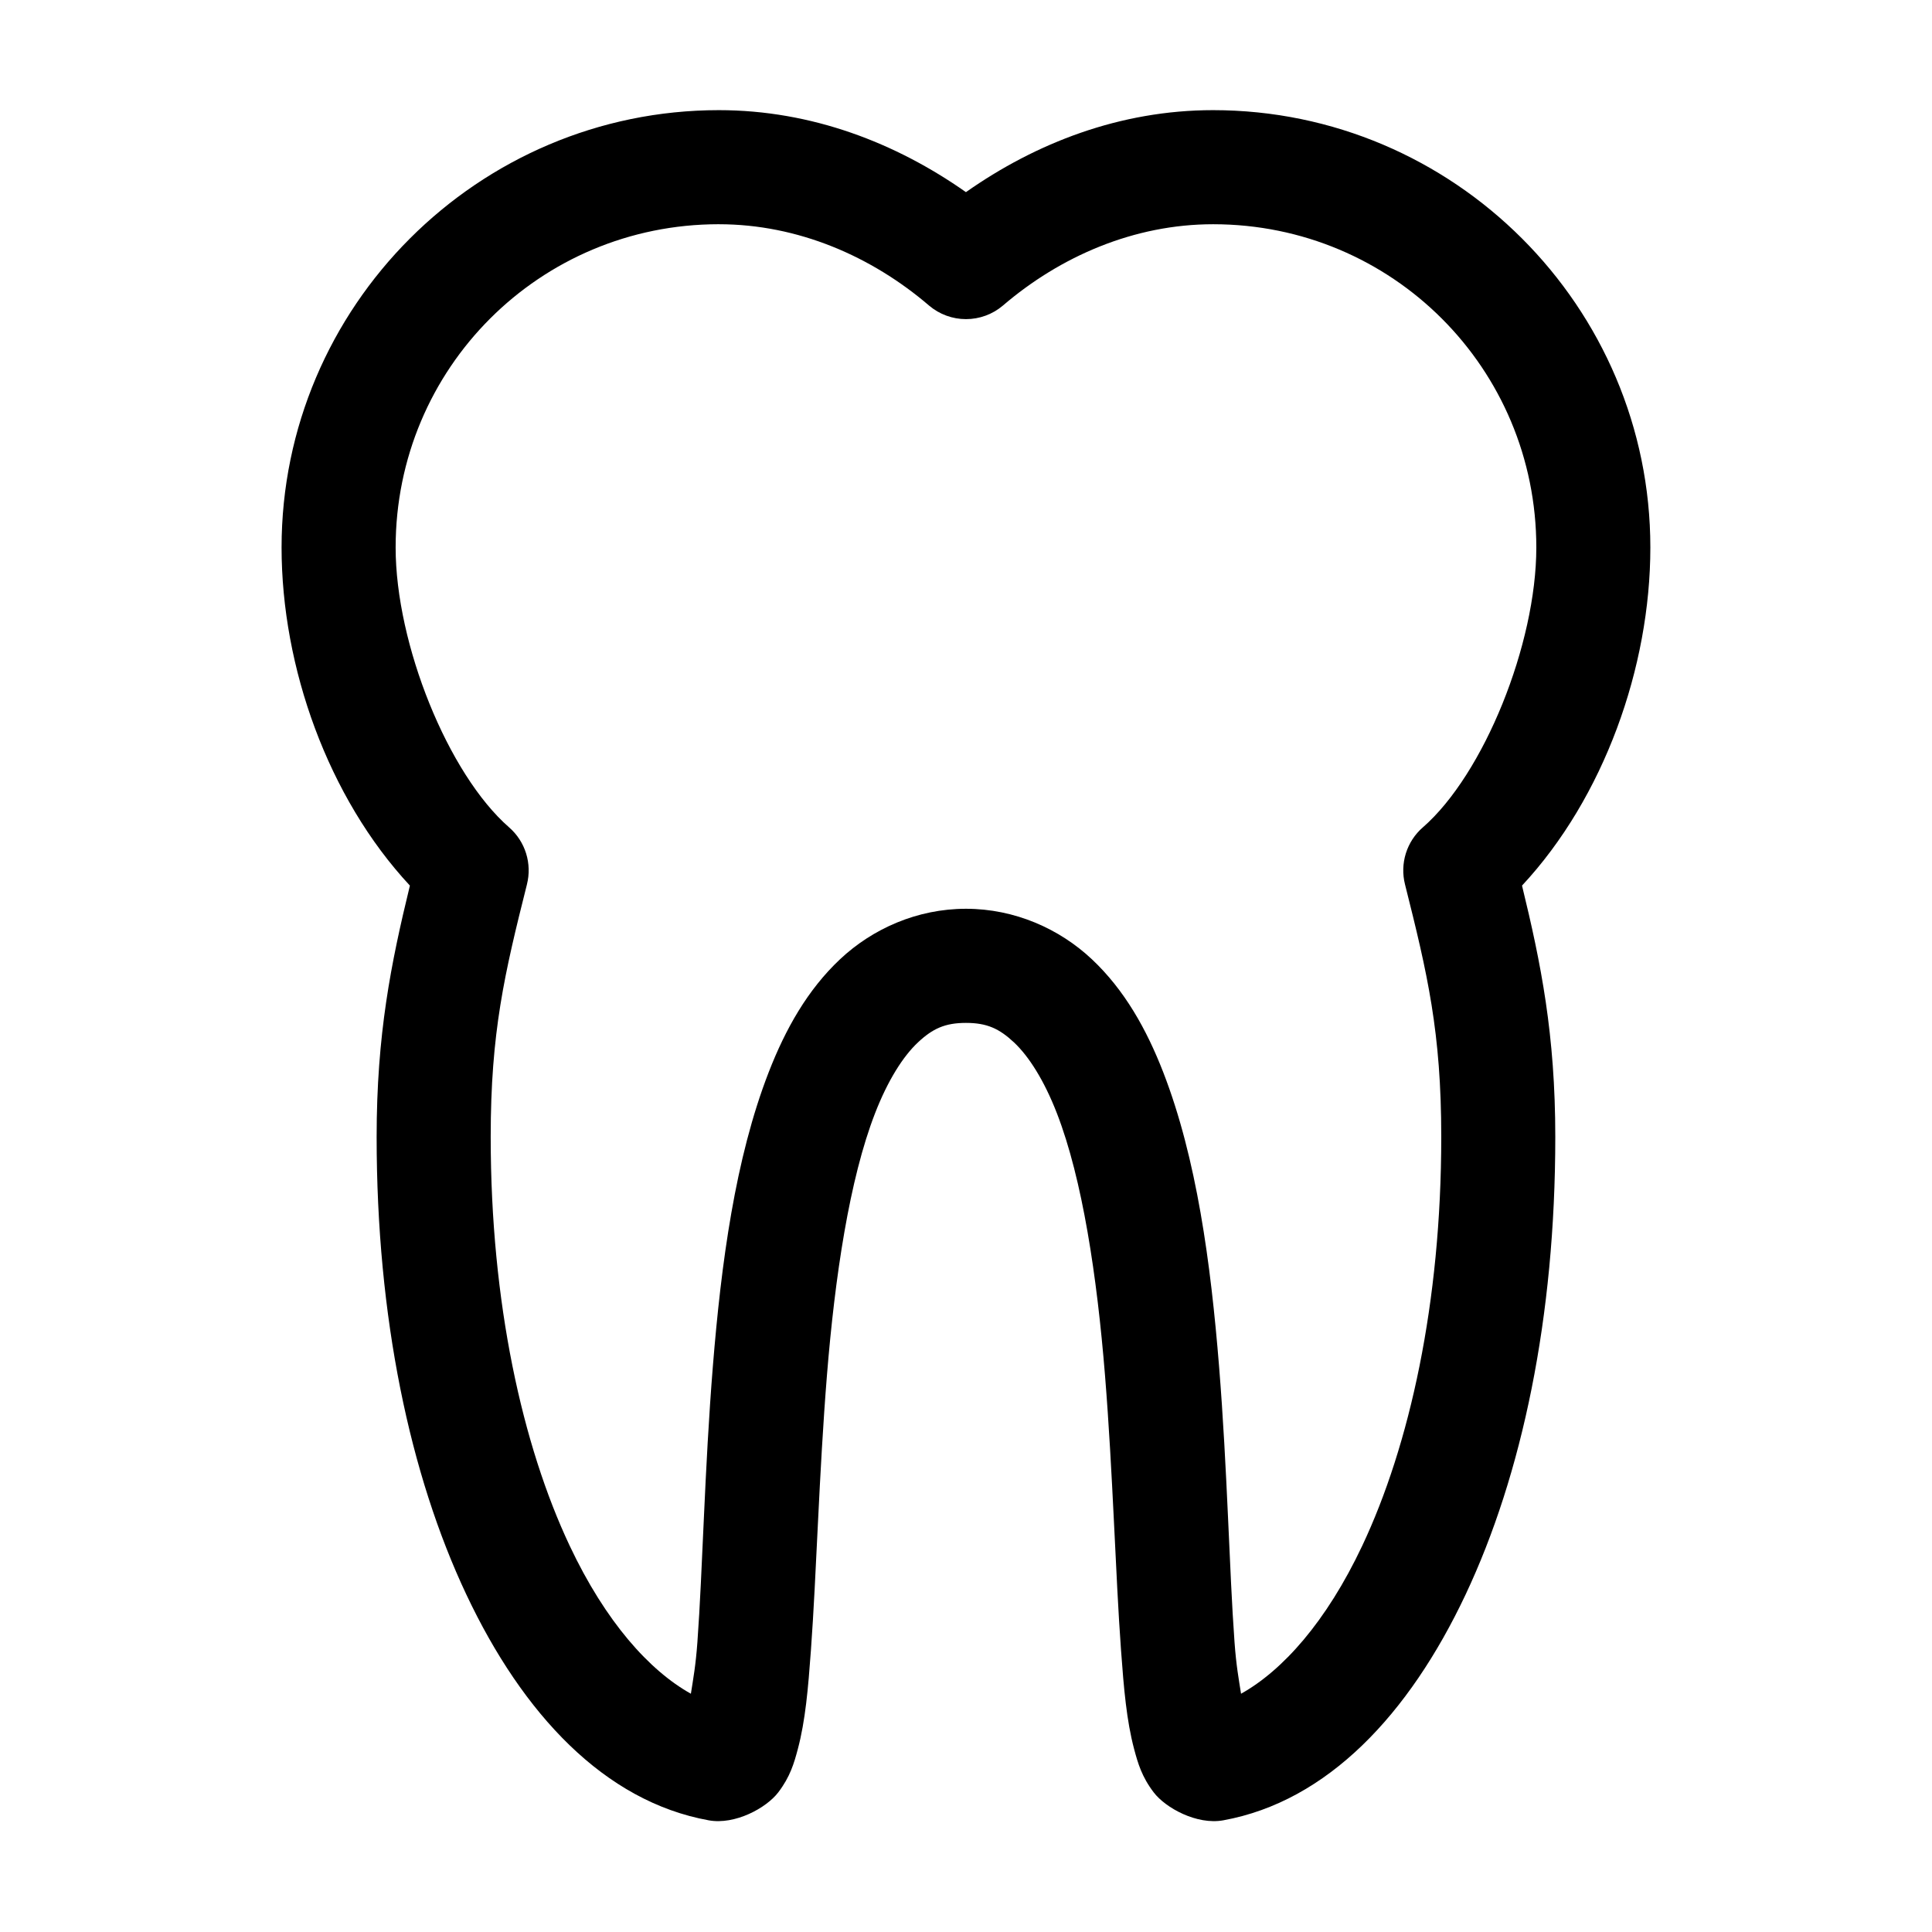 <?xml version="1.0" encoding="UTF-8"?>
<!-- Uploaded to: ICON Repo, www.svgrepo.com, Generator: ICON Repo Mixer Tools -->
<svg fill="#000000" width="800px" height="800px" version="1.1" viewBox="144 144 512 512" xmlns="http://www.w3.org/2000/svg">
 <path d="m334.5 173.19c-63.816 0-115.88 52.078-115.88 115.9 0 31.734 12.301 66.285 34.008 89.602-5.019 20.609-8.816 39.449-8.816 66.613 0 47.809 8.793 89.512 23.773 121.26 14.98 31.742 36.605 54.832 64.234 59.84 6.984 1.266 15.262-3.266 18.422-7.402s4.195-7.738 5.195-11.496c1.996-7.516 2.723-15.965 3.465-26.141 1.484-20.352 2.141-46.797 4.25-72.91s5.969-51.988 12.754-69.445c3.391-8.73 7.418-15.055 11.336-18.738 3.918-3.684 7.203-5.195 12.754-5.195 5.551 0 8.832 1.512 12.754 5.195 3.918 3.688 7.945 10.012 11.336 18.738 6.785 17.457 10.645 43.332 12.754 69.445s2.766 52.562 4.25 72.91c0.742 10.176 1.469 18.629 3.465 26.141 1 3.758 2.035 7.356 5.195 11.496 3.16 4.137 11.438 8.668 18.422 7.402 27.633-5.008 49.258-28.098 64.234-59.84 14.973-31.75 23.766-73.453 23.766-121.26 0-27.16-3.797-46.004-8.816-66.613 21.703-23.312 34.008-57.867 34.008-89.602 0-63.824-52.062-115.9-115.88-115.9-24.668 0-46.992 8.723-65.496 21.73-18.5-13.008-40.828-21.73-65.496-21.73zm0 30.234c20.965 0 40.492 8.508 55.734 21.574 2.727 2.309 6.188 3.574 9.762 3.574s7.031-1.266 9.762-3.574c15.242-13.066 34.77-21.574 55.734-21.574 47.48 0 85.648 38.184 85.648 85.668 0 25.617-13.902 60.062-30.07 74.172l-0.004-0.004c-2.109 1.836-3.664 4.223-4.5 6.891-0.832 2.672-0.91 5.519-0.223 8.227 5.961 23.699 9.605 39.18 9.605 66.926 0 44.02-8.398 81.77-20.941 108.34-9.543 20.223-21.156 33.09-32.117 39.211-0.629-4.004-1.273-7.414-1.73-13.699-1.383-18.945-1.887-45.766-4.094-73.066-2.207-27.305-5.918-55.09-14.801-77.949-4.441-11.43-10.285-21.824-18.895-29.922-8.609-8.094-20.469-13.387-33.379-13.387s-24.77 5.289-33.379 13.387c-8.609 8.094-14.453 18.488-18.895 29.922-8.883 22.859-12.594 50.648-14.801 77.949-2.207 27.305-2.711 54.125-4.094 73.066-0.457 6.289-1.105 9.695-1.73 13.699-10.961-6.121-22.574-18.988-32.117-39.211-12.535-26.574-20.934-64.324-20.934-108.34 0-27.746 3.644-43.227 9.605-66.926h-0.004c0.688-2.711 0.609-5.559-0.223-8.227-0.832-2.668-2.391-5.055-4.5-6.891-16.168-14.105-30.07-48.551-30.07-74.172 0-47.484 38.164-85.668 85.648-85.668z"/>
</svg>